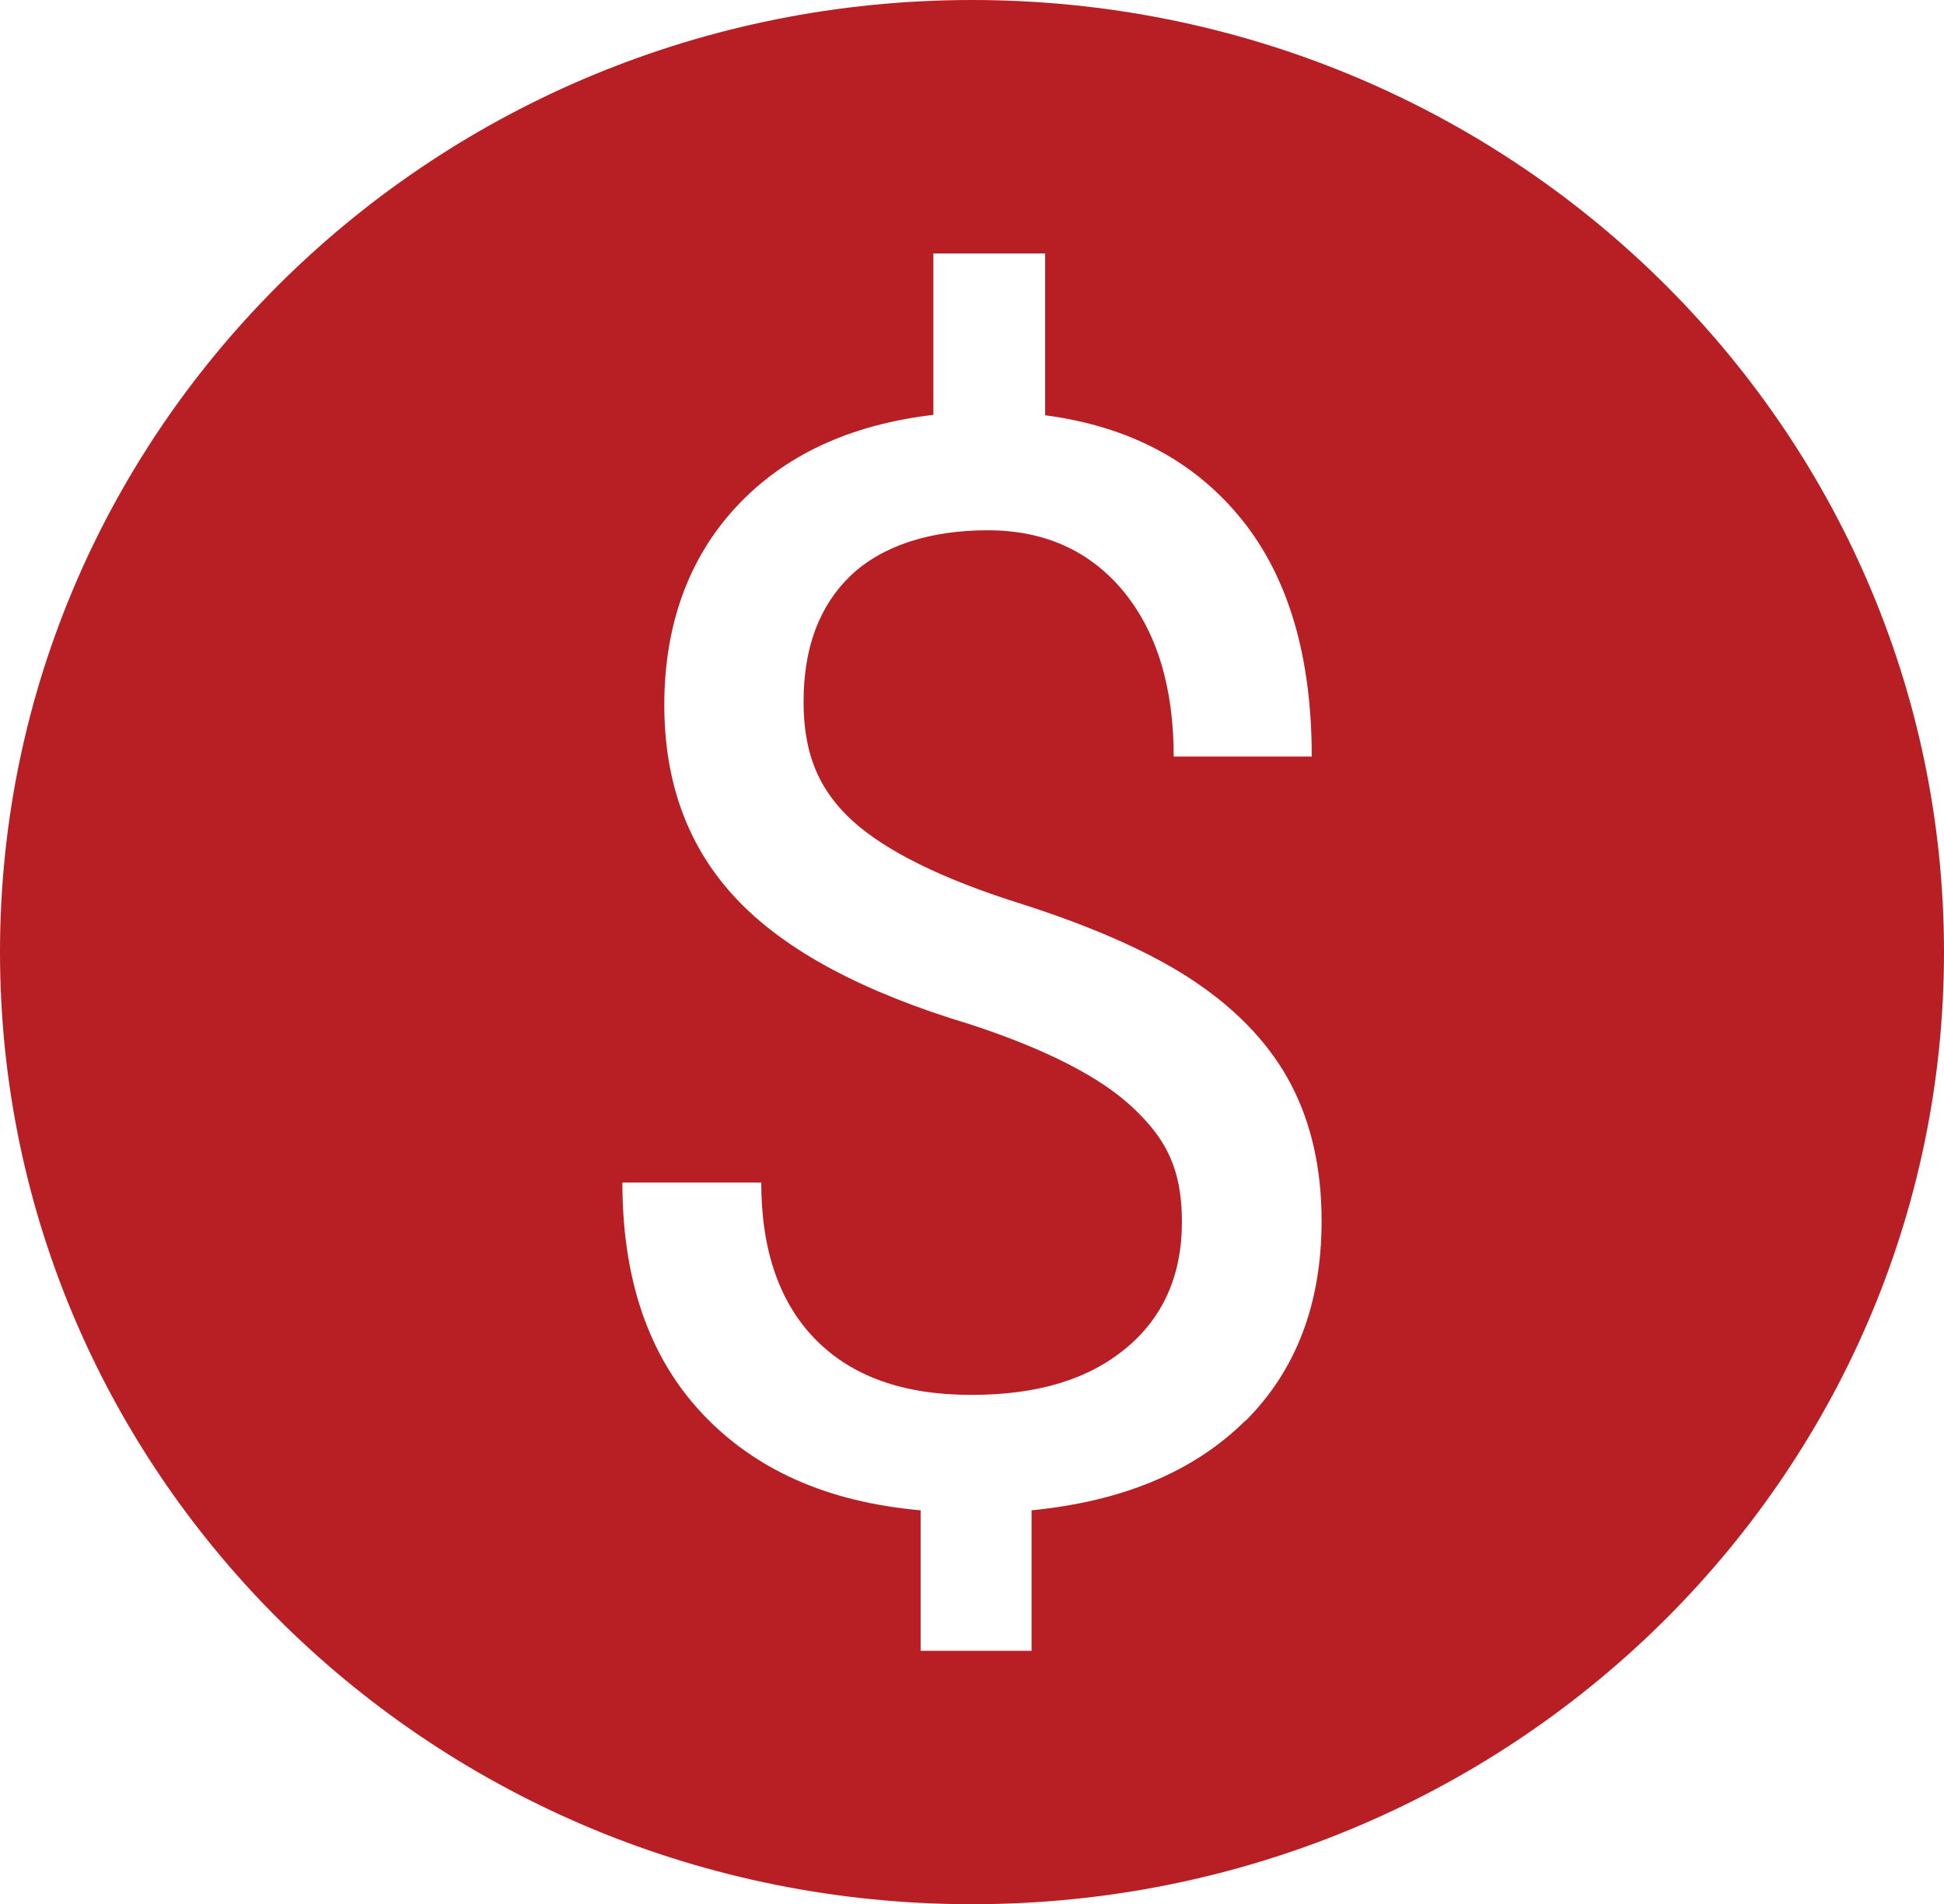 <?xml version="1.0" encoding="UTF-8"?>
<svg id="Layer_1" data-name="Layer 1" xmlns="http://www.w3.org/2000/svg" viewBox="0 0 473.2 463.6">
  <defs>
    <style>
      .cls-1 {
        fill: #b81f25;
      }
    </style>
  </defs>
  <path class="cls-1" d="M236.6,0C105.9,0,0,103.8,0,231.8s105.9,231.8,236.6,231.8,236.6-103.8,236.6-231.8S367.3,0,236.6,0Zm66.5,345.9c-12.4,12.3-29.7,19.6-52,21.8v34.2h-27v-34.2c-22.7-2-40.4-9.9-53.3-23.7-12.9-13.8-19.3-32.5-19.3-56.1h33.8c0,16.6,4.5,29.4,13.3,38.3,8.9,9,21.5,13.4,37.8,13.4s28.5-3.8,37.6-11.3c9.1-7.5,13.7-17.8,13.7-30.8s-3.9-20.2-11.8-27.7c-7.9-7.5-21.1-14.3-39.7-20.4-26-7.8-44.9-17.9-56.7-30.3-11.9-12.5-17.8-28.3-17.8-47.5s5.8-35.6,17.5-48.2c11.6-12.5,27.6-20,48-22.4V61.7h27.2v39.4c20.5,2.7,36.4,11.2,47.8,25.3,11.4,14.1,17.1,33.4,17.1,57.8h-33.6c0-16.9-4.1-30.3-12.2-40.2-8.2-9.9-19.2-14.9-33.1-14.9s-25.6,3.7-33.3,11c-7.7,7.4-11.5,17.6-11.5,30.8s4.1,21.9,12.2,29.2c8.1,7.2,21.4,13.8,40,19.7,18.6,5.9,33.1,12.4,43.5,19.5,10.4,7.1,18.1,15.4,23,24.8,4.9,9.4,7.4,20.5,7.4,33.1,0,20.2-6.2,36.4-18.5,48.7Z"/>
</svg>